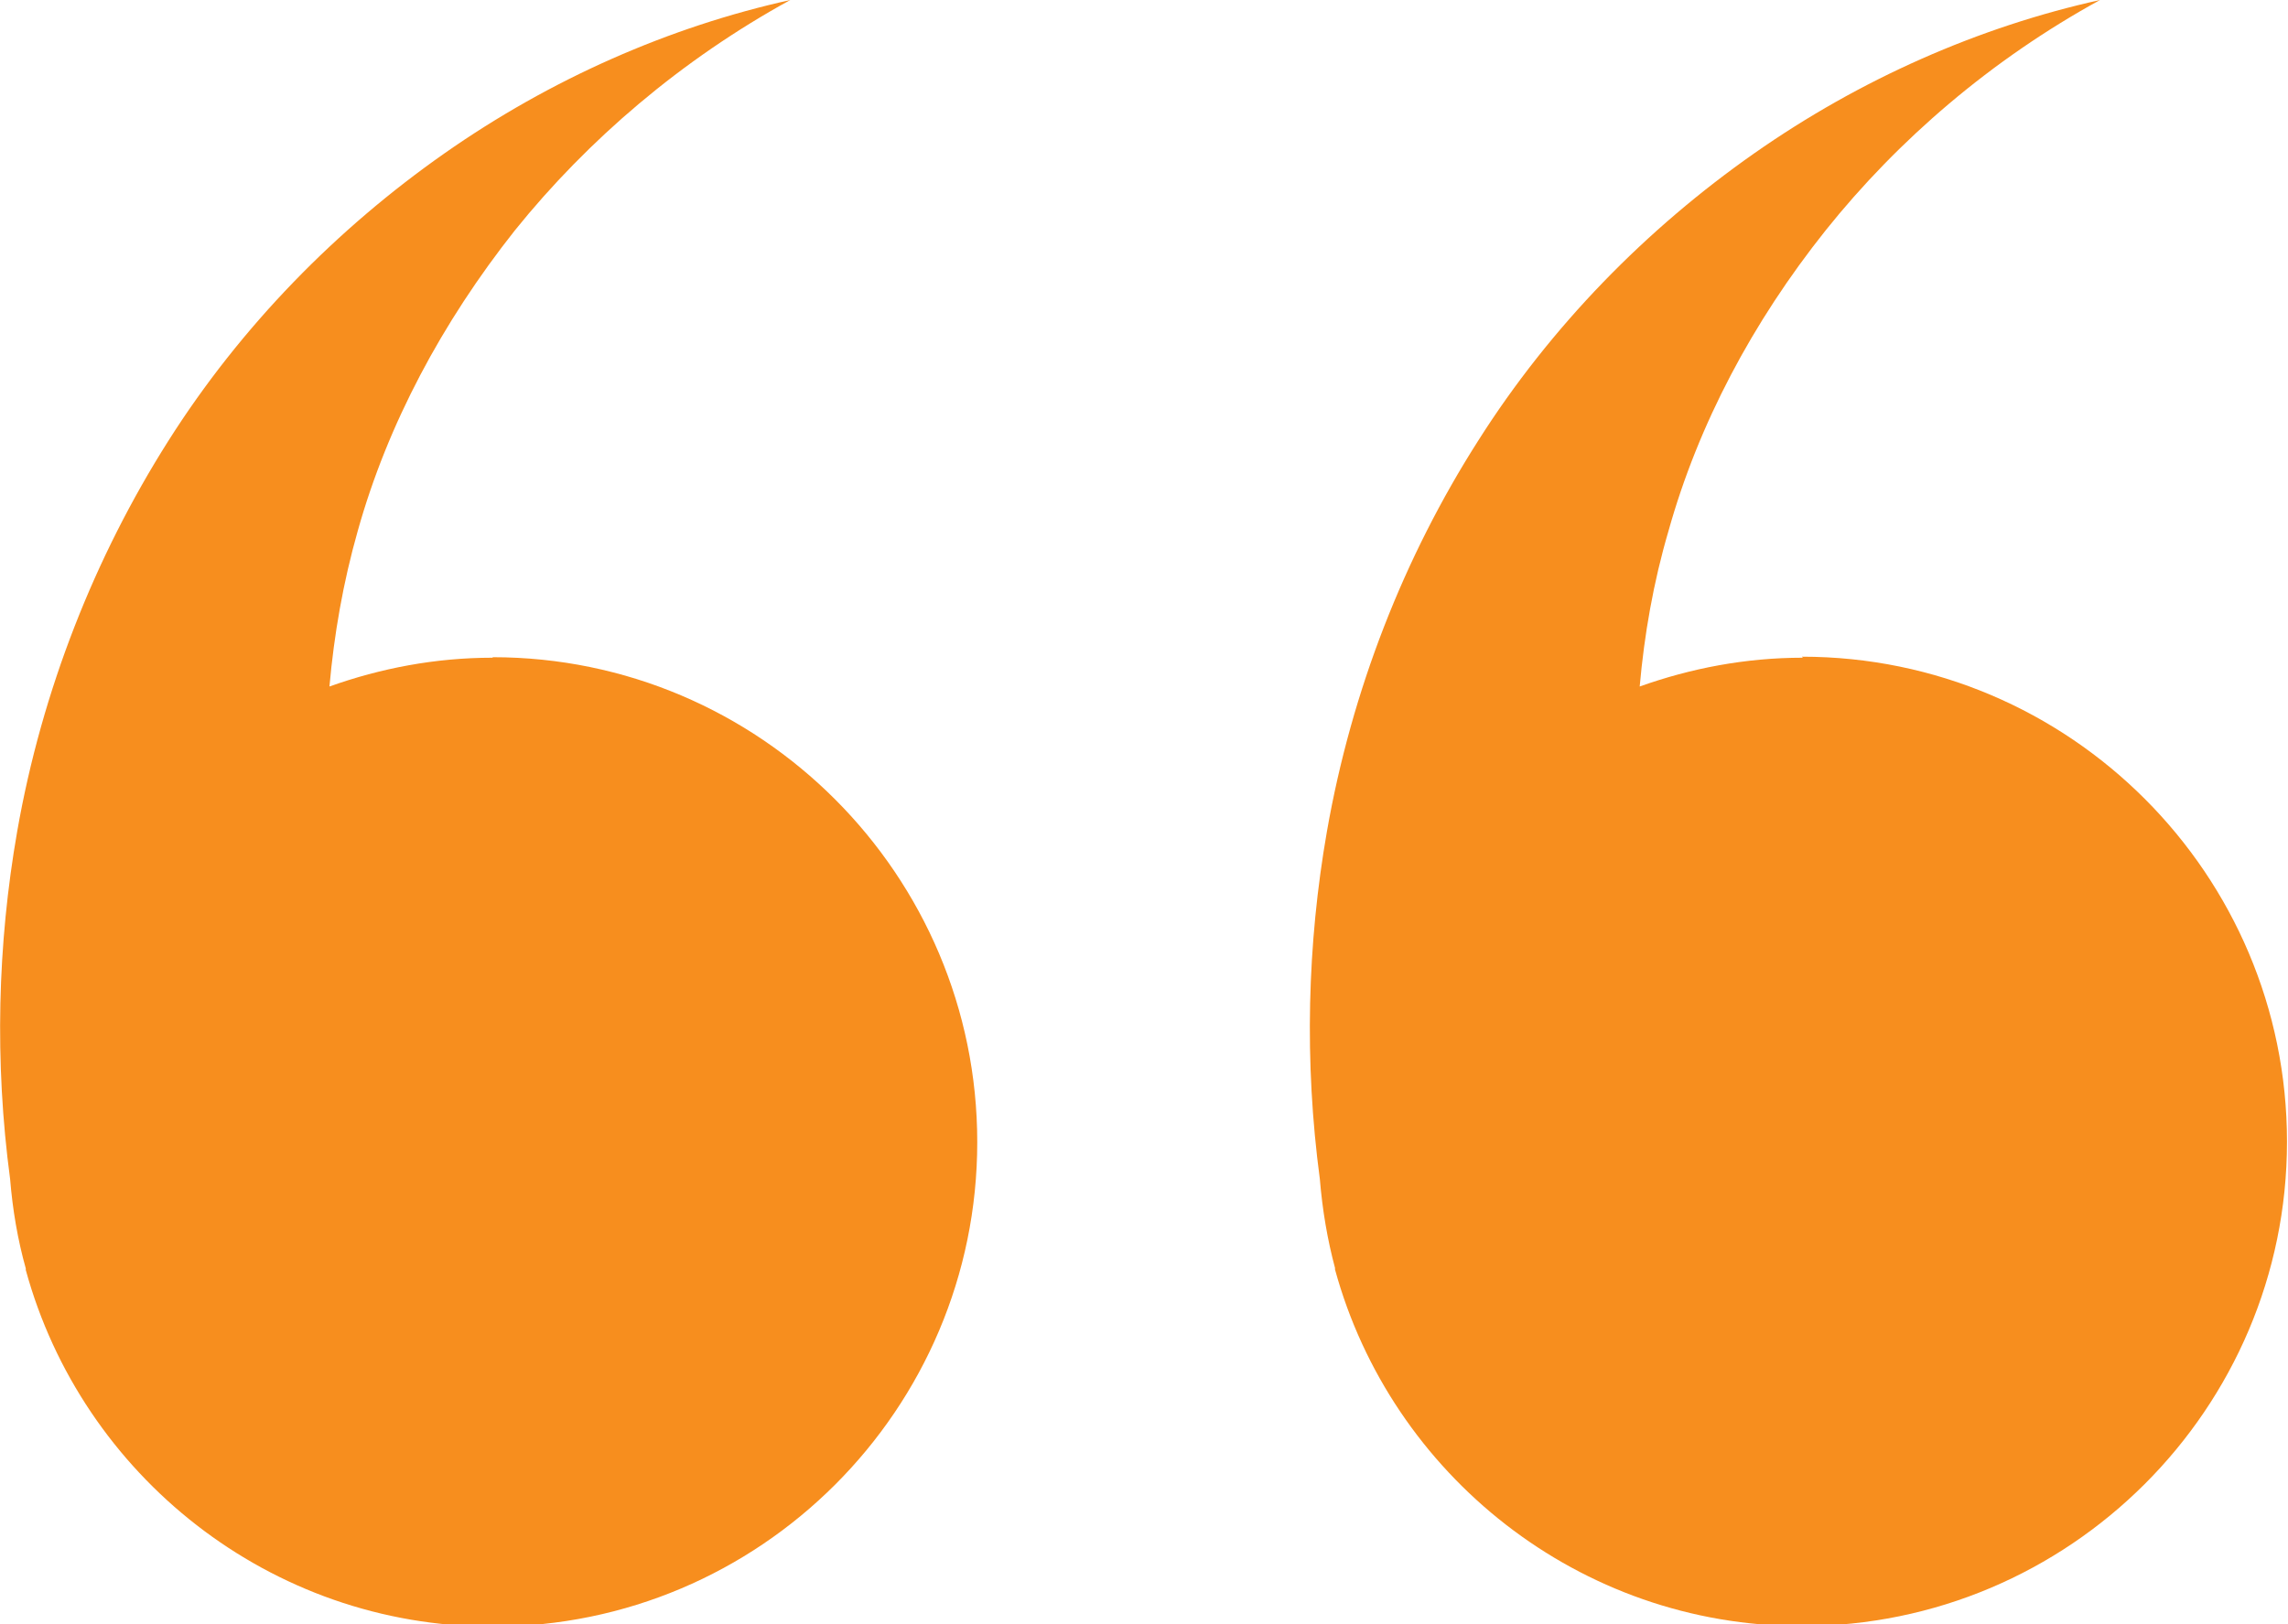 <?xml version="1.0" encoding="UTF-8"?>
<svg id="Layer_2" data-name="Layer 2" xmlns="http://www.w3.org/2000/svg" xmlns:xlink="http://www.w3.org/1999/xlink" viewBox="0 0 45.28 32.15">
  <defs>
    <style>
      .cls-1 {
        fill: none;
      }

      .cls-2 {
        clip-path: url(#clippath-1);
      }

      .cls-3 {
        fill: #f78e1e;
      }

      .cls-4 {
        clip-path: url(#clippath);
      }
    </style>
    <clipPath id="clippath">
      <rect class="cls-1" width="19.38" height="32.15"/>
    </clipPath>
    <clipPath id="clippath-1">
      <rect class="cls-1" x="25.9" width="19.38" height="32.15"/>
    </clipPath>
  </defs>
  <g id="Layer_1-2" data-name="Layer 1">
    <g>
      <g class="cls-4">
        <path class="cls-3" d="M9.75,13.02c-1.14,0-2.22.21-3.23.57.09-1.02.27-2.06.56-3.08.59-2.11,1.67-4.13,3.11-5.95C11.64,2.76,13.49,1.18,15.64,0c-2.39.53-4.74,1.56-6.85,3.04-2.11,1.48-4.01,3.4-5.46,5.69-1.45,2.29-2.5,4.93-2.99,7.73-.39,2.23-.45,4.56-.14,6.88.05.61.15,1.2.31,1.77,0,0,0,.02,0,.03h0c1.11,4.06,4.83,7.06,9.24,7.06,5.29,0,9.59-4.3,9.59-9.59s-4.3-9.6-9.59-9.6"/>
      </g>
      <g class="cls-2">
        <path class="cls-3" d="M35.68,13.02c-1.14,0-2.22.21-3.23.57.09-1.02.27-2.06.57-3.08.59-2.11,1.66-4.13,3.11-5.95C37.57,2.76,39.41,1.18,41.56,0c-2.39.53-4.74,1.56-6.85,3.04-2.11,1.48-4.01,3.4-5.46,5.69-1.46,2.29-2.5,4.93-2.99,7.73-.39,2.23-.45,4.56-.14,6.88.05.61.15,1.2.3,1.76,0,.01,0,.02,0,.03,1.11,4.06,4.83,7.06,9.24,7.06,5.29,0,9.6-4.3,9.6-9.59s-4.3-9.6-9.6-9.6"/>
      </g>
    </g>
  </g>
</svg>